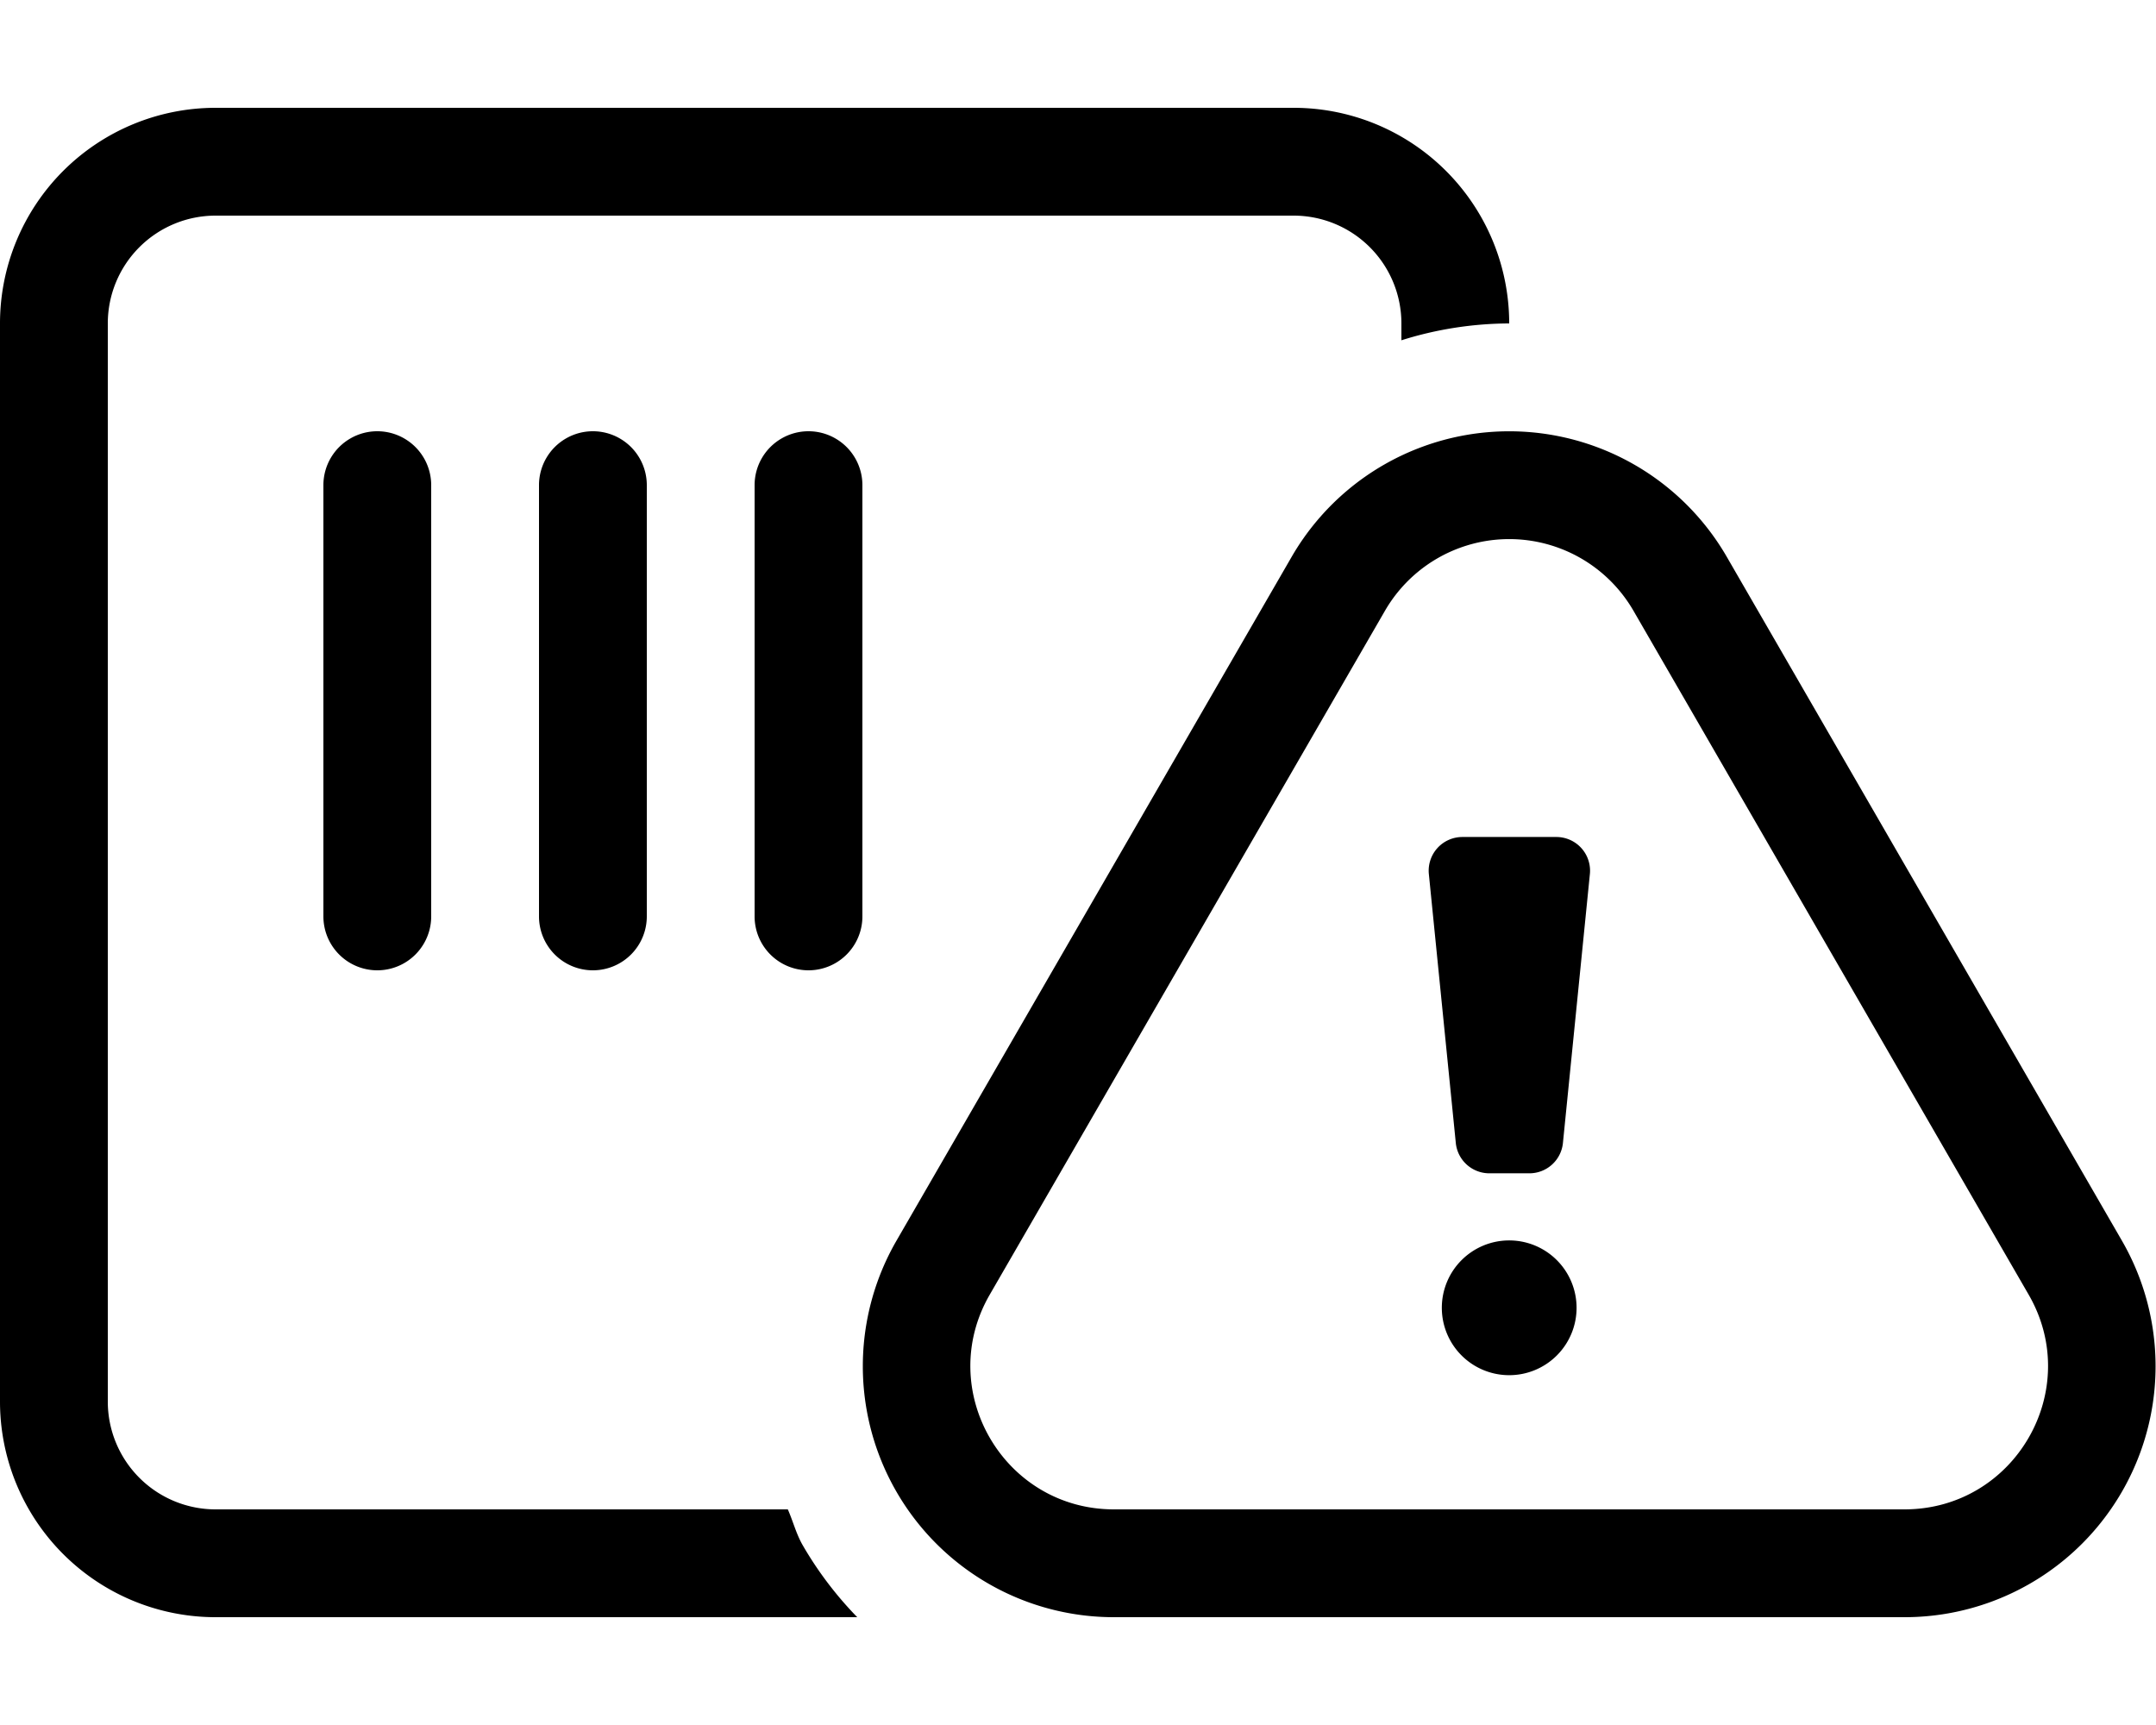 <svg aria-hidden="true" focusable="false" data-prefix="fal" data-icon="sensor-alert" class="svg-inline--fa fa-sensor-alert fa-w-20" role="img" xmlns="http://www.w3.org/2000/svg" viewBox="0 0 640 512"><path fill="currentColor" d="M629.89,368.26l-117.31-203a74.6,74.6,0,0,0-129.15,0l-117.32,203A74.49,74.49,0,0,0,330.68,480H565.32a74.49,74.49,0,0,0,64.57-111.74ZM565.32,448H330.68c-32.76,0-53.25-35.4-36.88-63.73l117.33-203a42.61,42.61,0,0,1,73.75,0l117.32,203C618.57,412.6,598.08,448,565.32,448ZM448,368.17a20,20,0,1,0,20,20A20,20,0,0,0,448,368.17ZM462,248.43h-27.9a10,10,0,0,0-9.95,11l8,79.82a10,10,0,0,0,9.95,9H454a10,10,0,0,0,9.95-9l8-79.82A10,10,0,0,0,462,248.43ZM233.86,448H64a32,32,0,0,1-32-32V96A32,32,0,0,1,64,64H384a32,32,0,0,1,32,32v5a107.62,107.62,0,0,1,32-5,64,64,0,0,0-64-64H64A64,64,0,0,0,0,96V416a64,64,0,0,0,64,64H254.47a108.3,108.3,0,0,1-16.16-21.31C236.33,455.27,235.43,451.55,233.86,448ZM224,144V272a16,16,0,0,0,32,0V144a16,16,0,0,0-32,0Zm-64,0V272a16,16,0,0,0,32,0V144a16,16,0,0,0-32,0Zm-64,0V272a16,16,0,0,0,32,0V144a16,16,0,0,0-32,0Z"></path></svg>